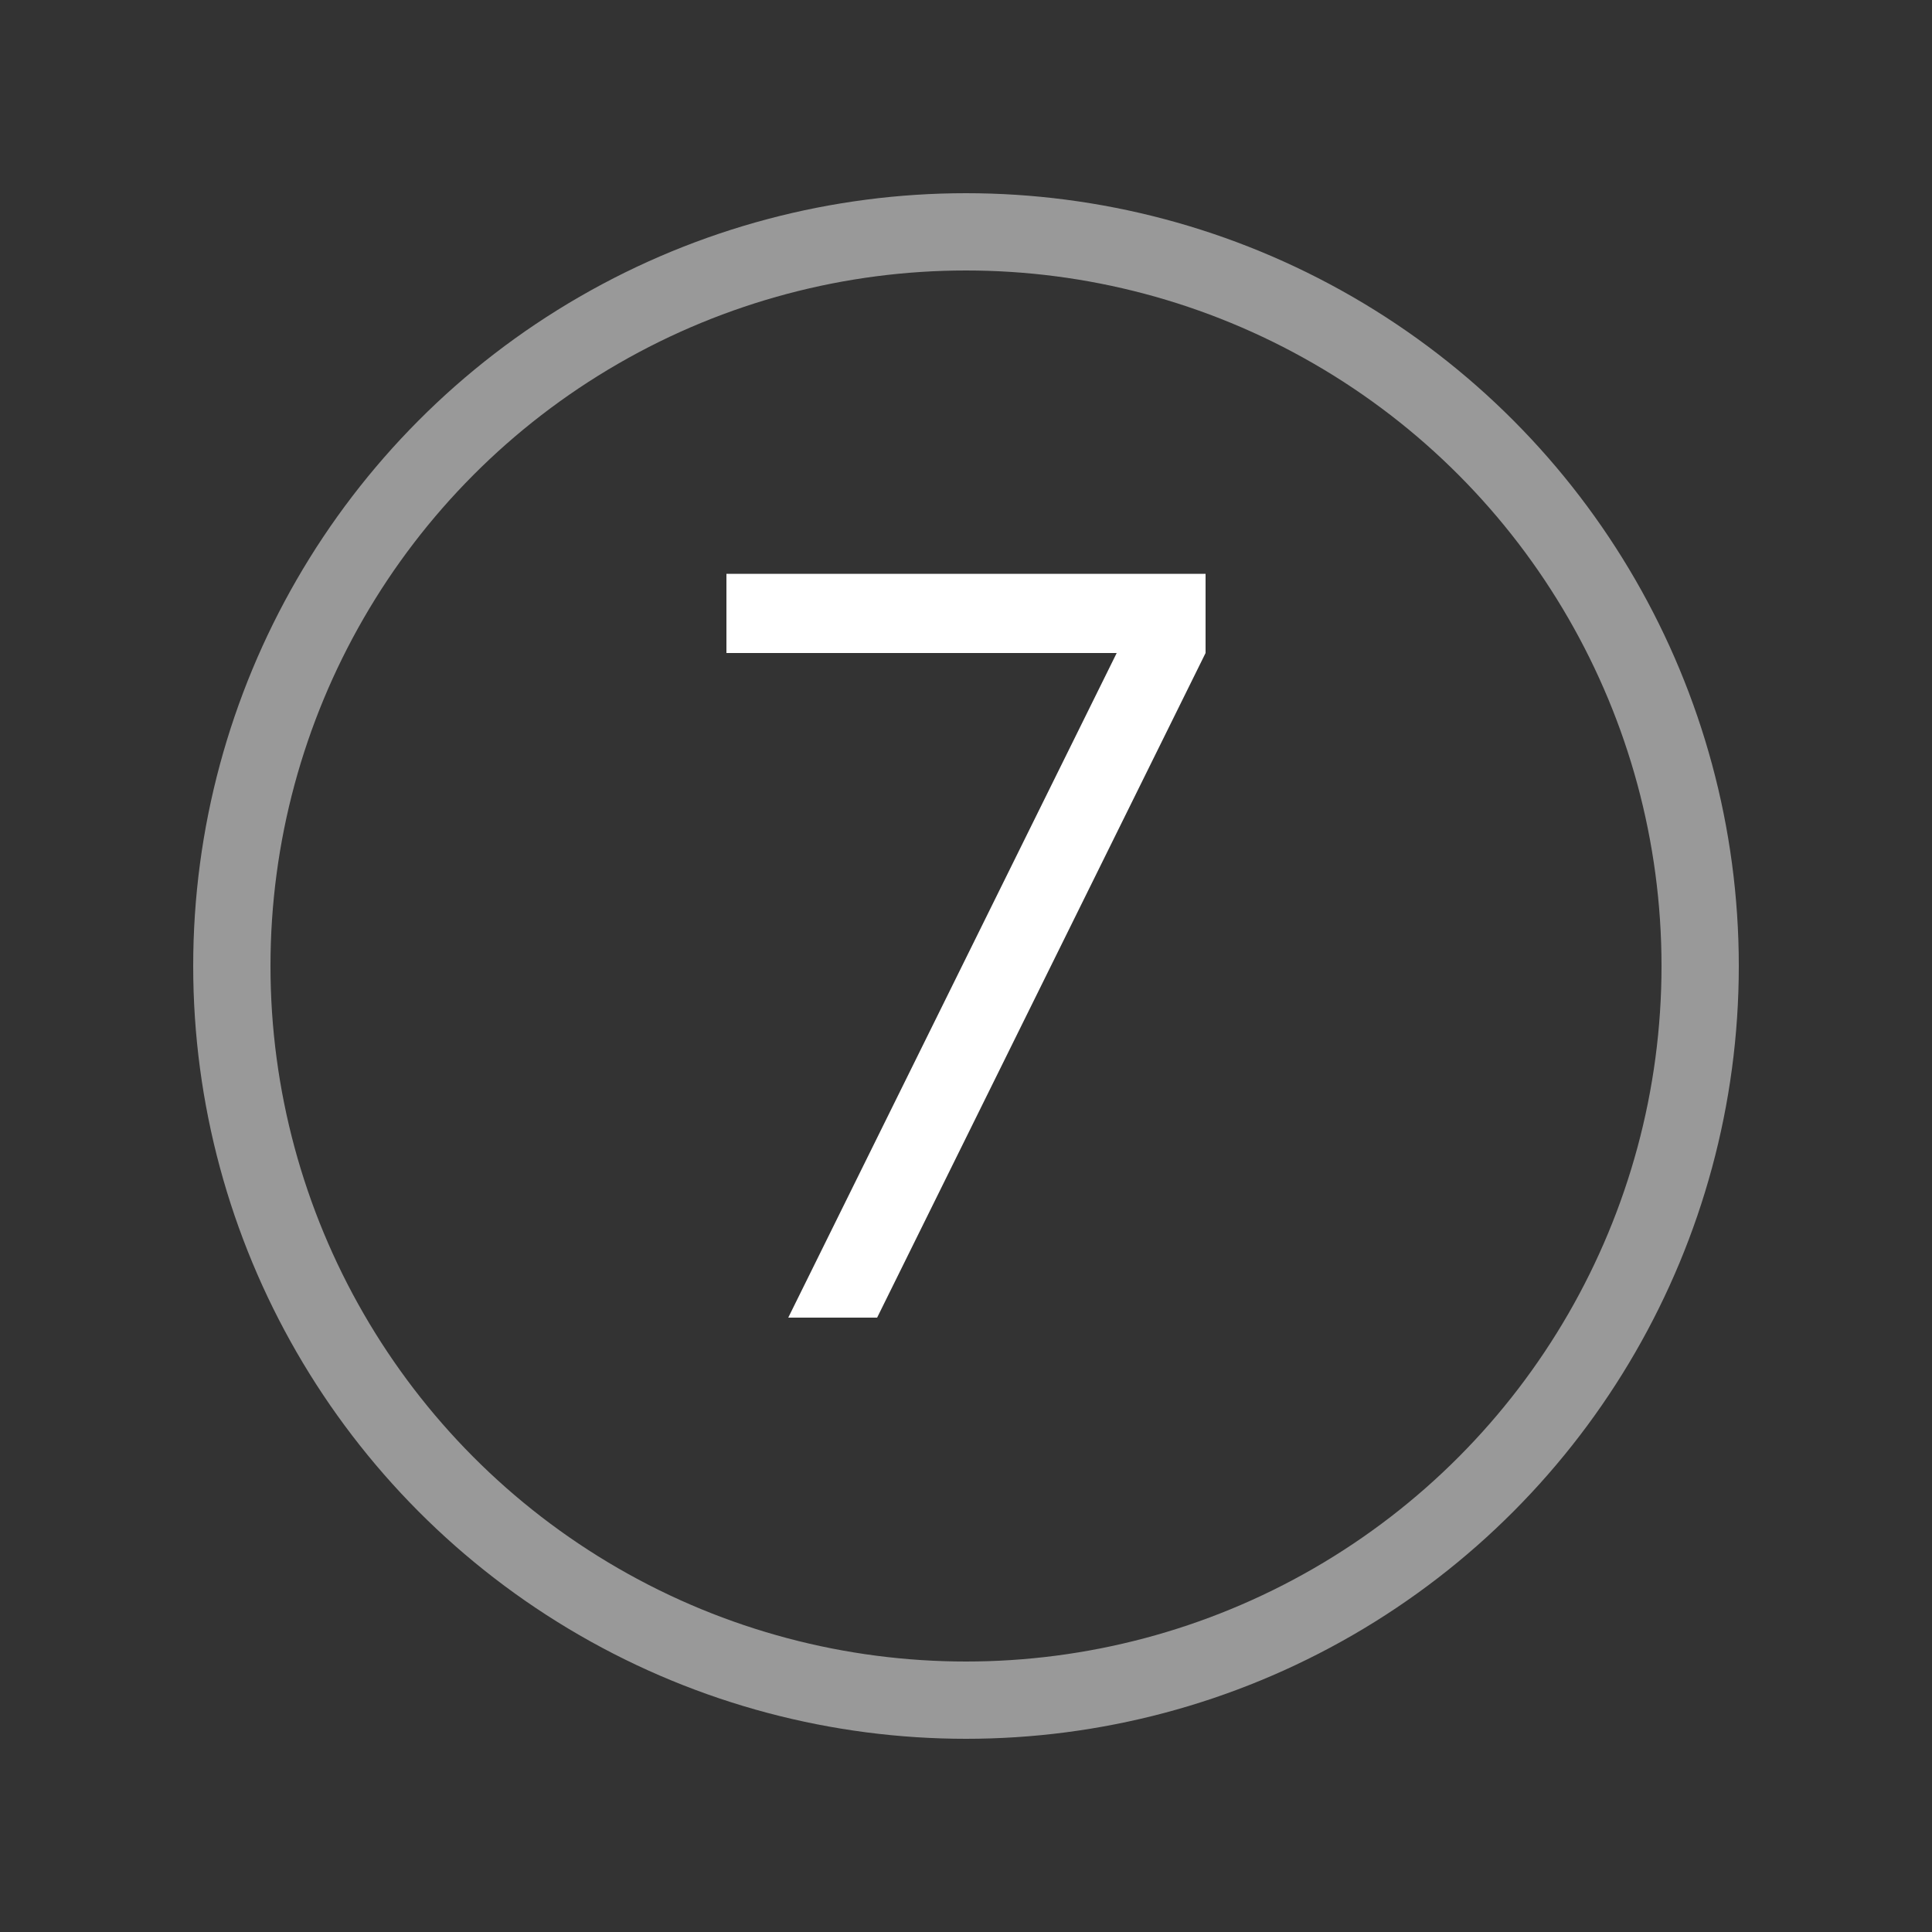 <?xml version="1.0" encoding="UTF-8"?>
<svg xmlns="http://www.w3.org/2000/svg" xmlns:xlink="http://www.w3.org/1999/xlink" version="1.1" id="Icon" x="0px" y="0px" width="100px" height="100px" viewBox="0 0 100 100" style="enable-background:new 0 0 100 100;" xml:space="preserve">
<rect x="0" y="0" width="100" height="100" fill="#333333" stroke="none"/>
<style type="text/css">
	.st0{opacity:0.5;fill:none;stroke:#FFFFFF;stroke-width:4;}
	.st1{fill:#FFFFFF;}
</style>
<circle class="st0" cx="50" cy="50" r="38"></circle>
<g>
	<path class="st1" d="M37.6,33.8v-4.1h24.8v4.1L45.4,68.2h-4.6l17-34.4H37.6z"></path>
</g>
</svg>
